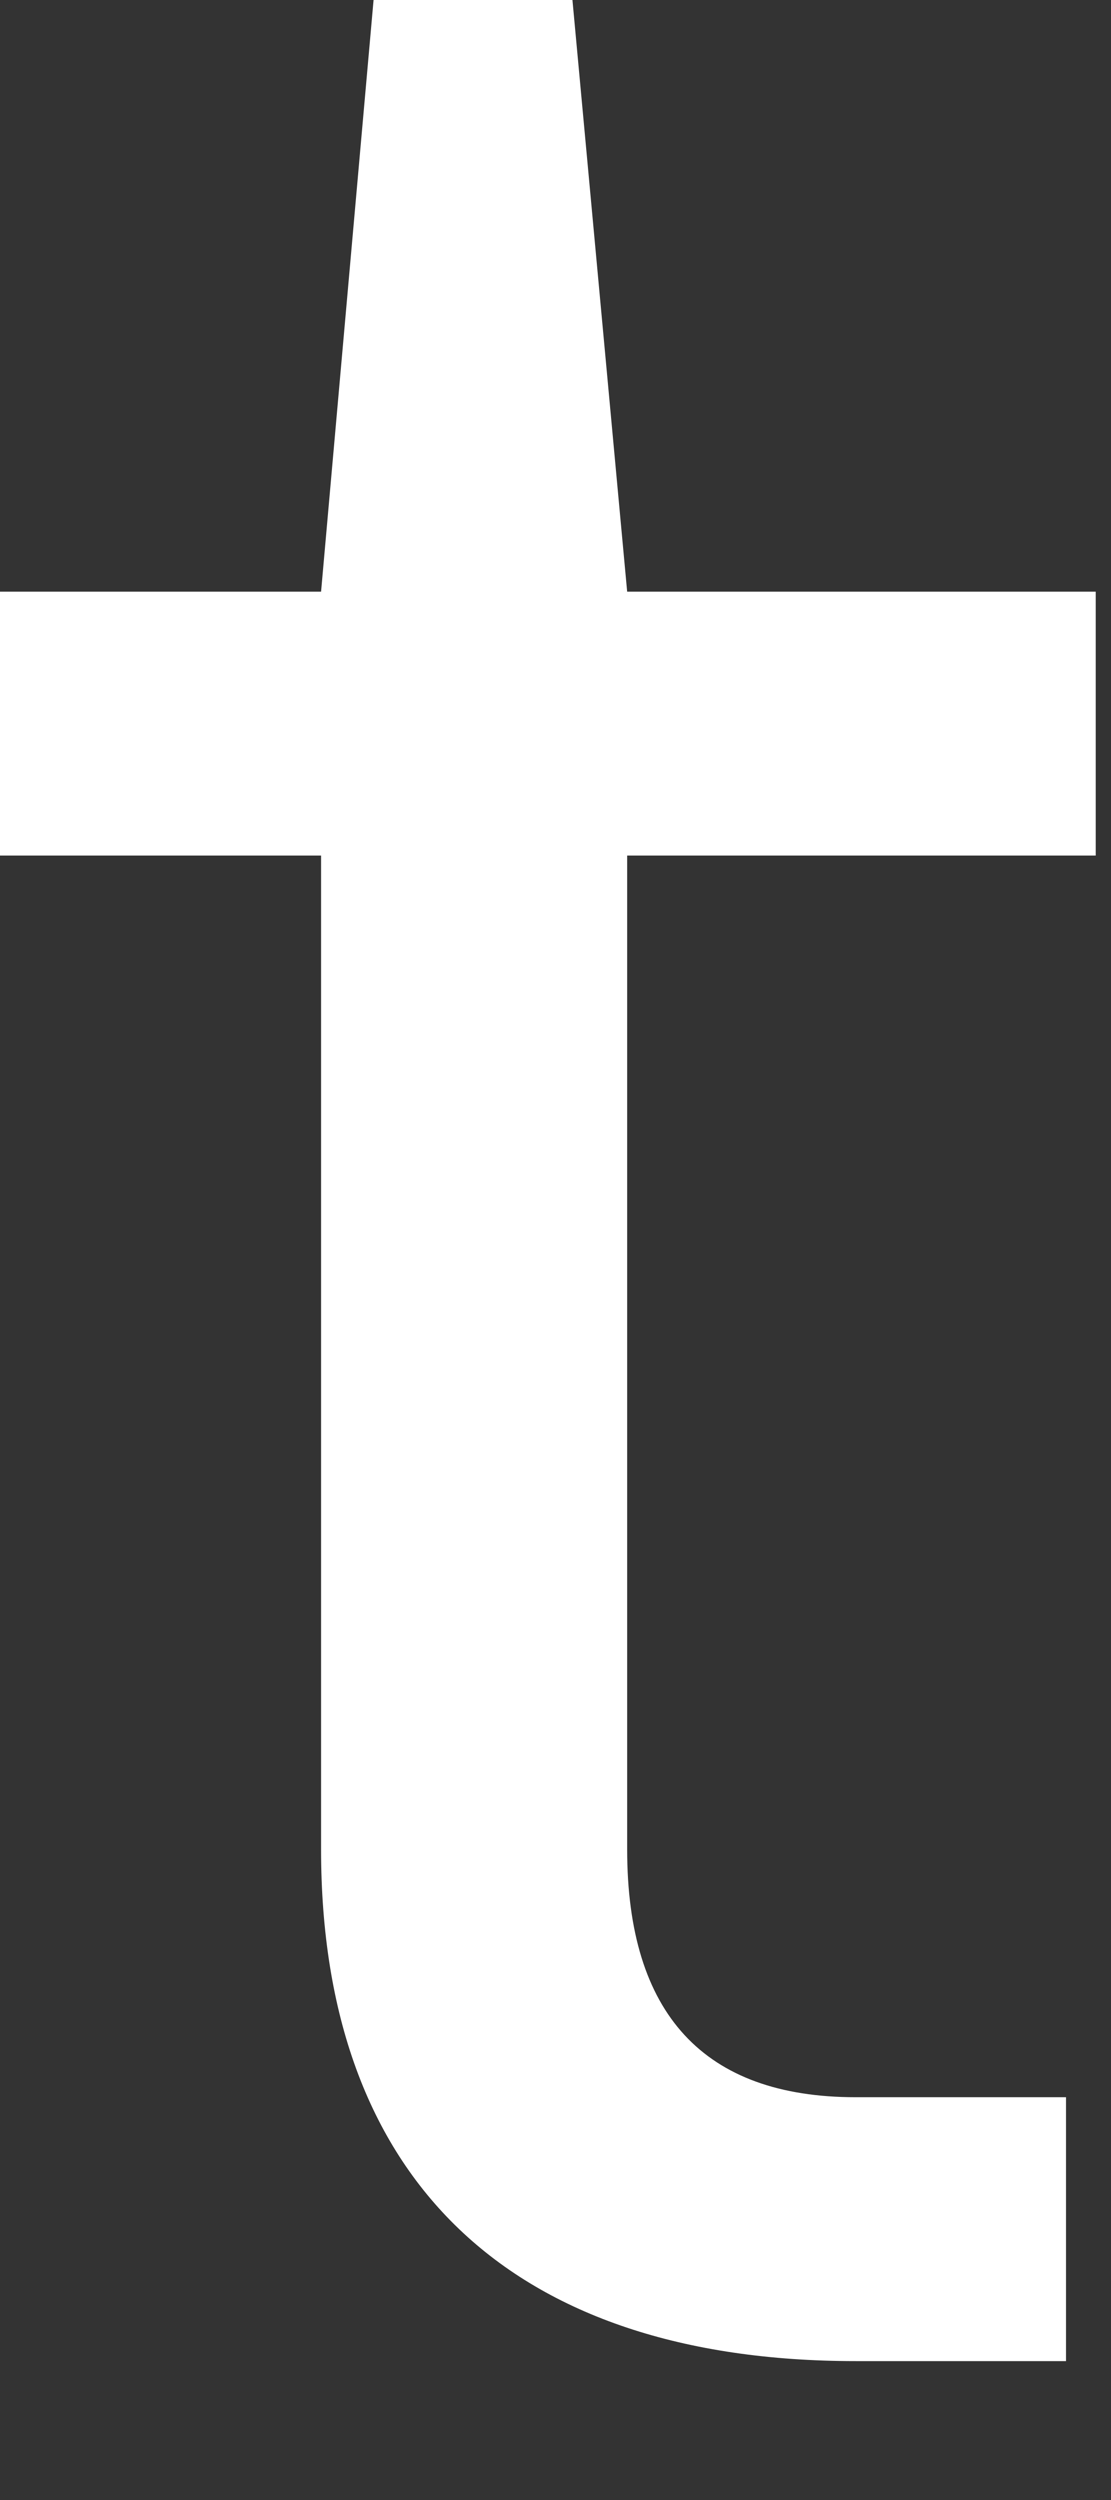 <?xml version="1.0" encoding="utf-8"?>
<svg xmlns="http://www.w3.org/2000/svg" fill="none" height="100%" overflow="visible" preserveAspectRatio="none" style="display: block;" viewBox="0 0 4 9" width="100%">
<rect x="0" y="0" width="4" height="9" fill="#333333" stroke="none"/>
<path d="M2.061 0H1.345L1.156 2.13H0V3.08H1.156V6.658C1.156 7.846 1.839 8.5 3.081 8.5H3.838V7.55H3.081C2.534 7.55 2.258 7.25 2.258 6.658V3.08H3.945V2.13H2.258L2.061 0Z" fill="white" id="Vector"/>
</svg>